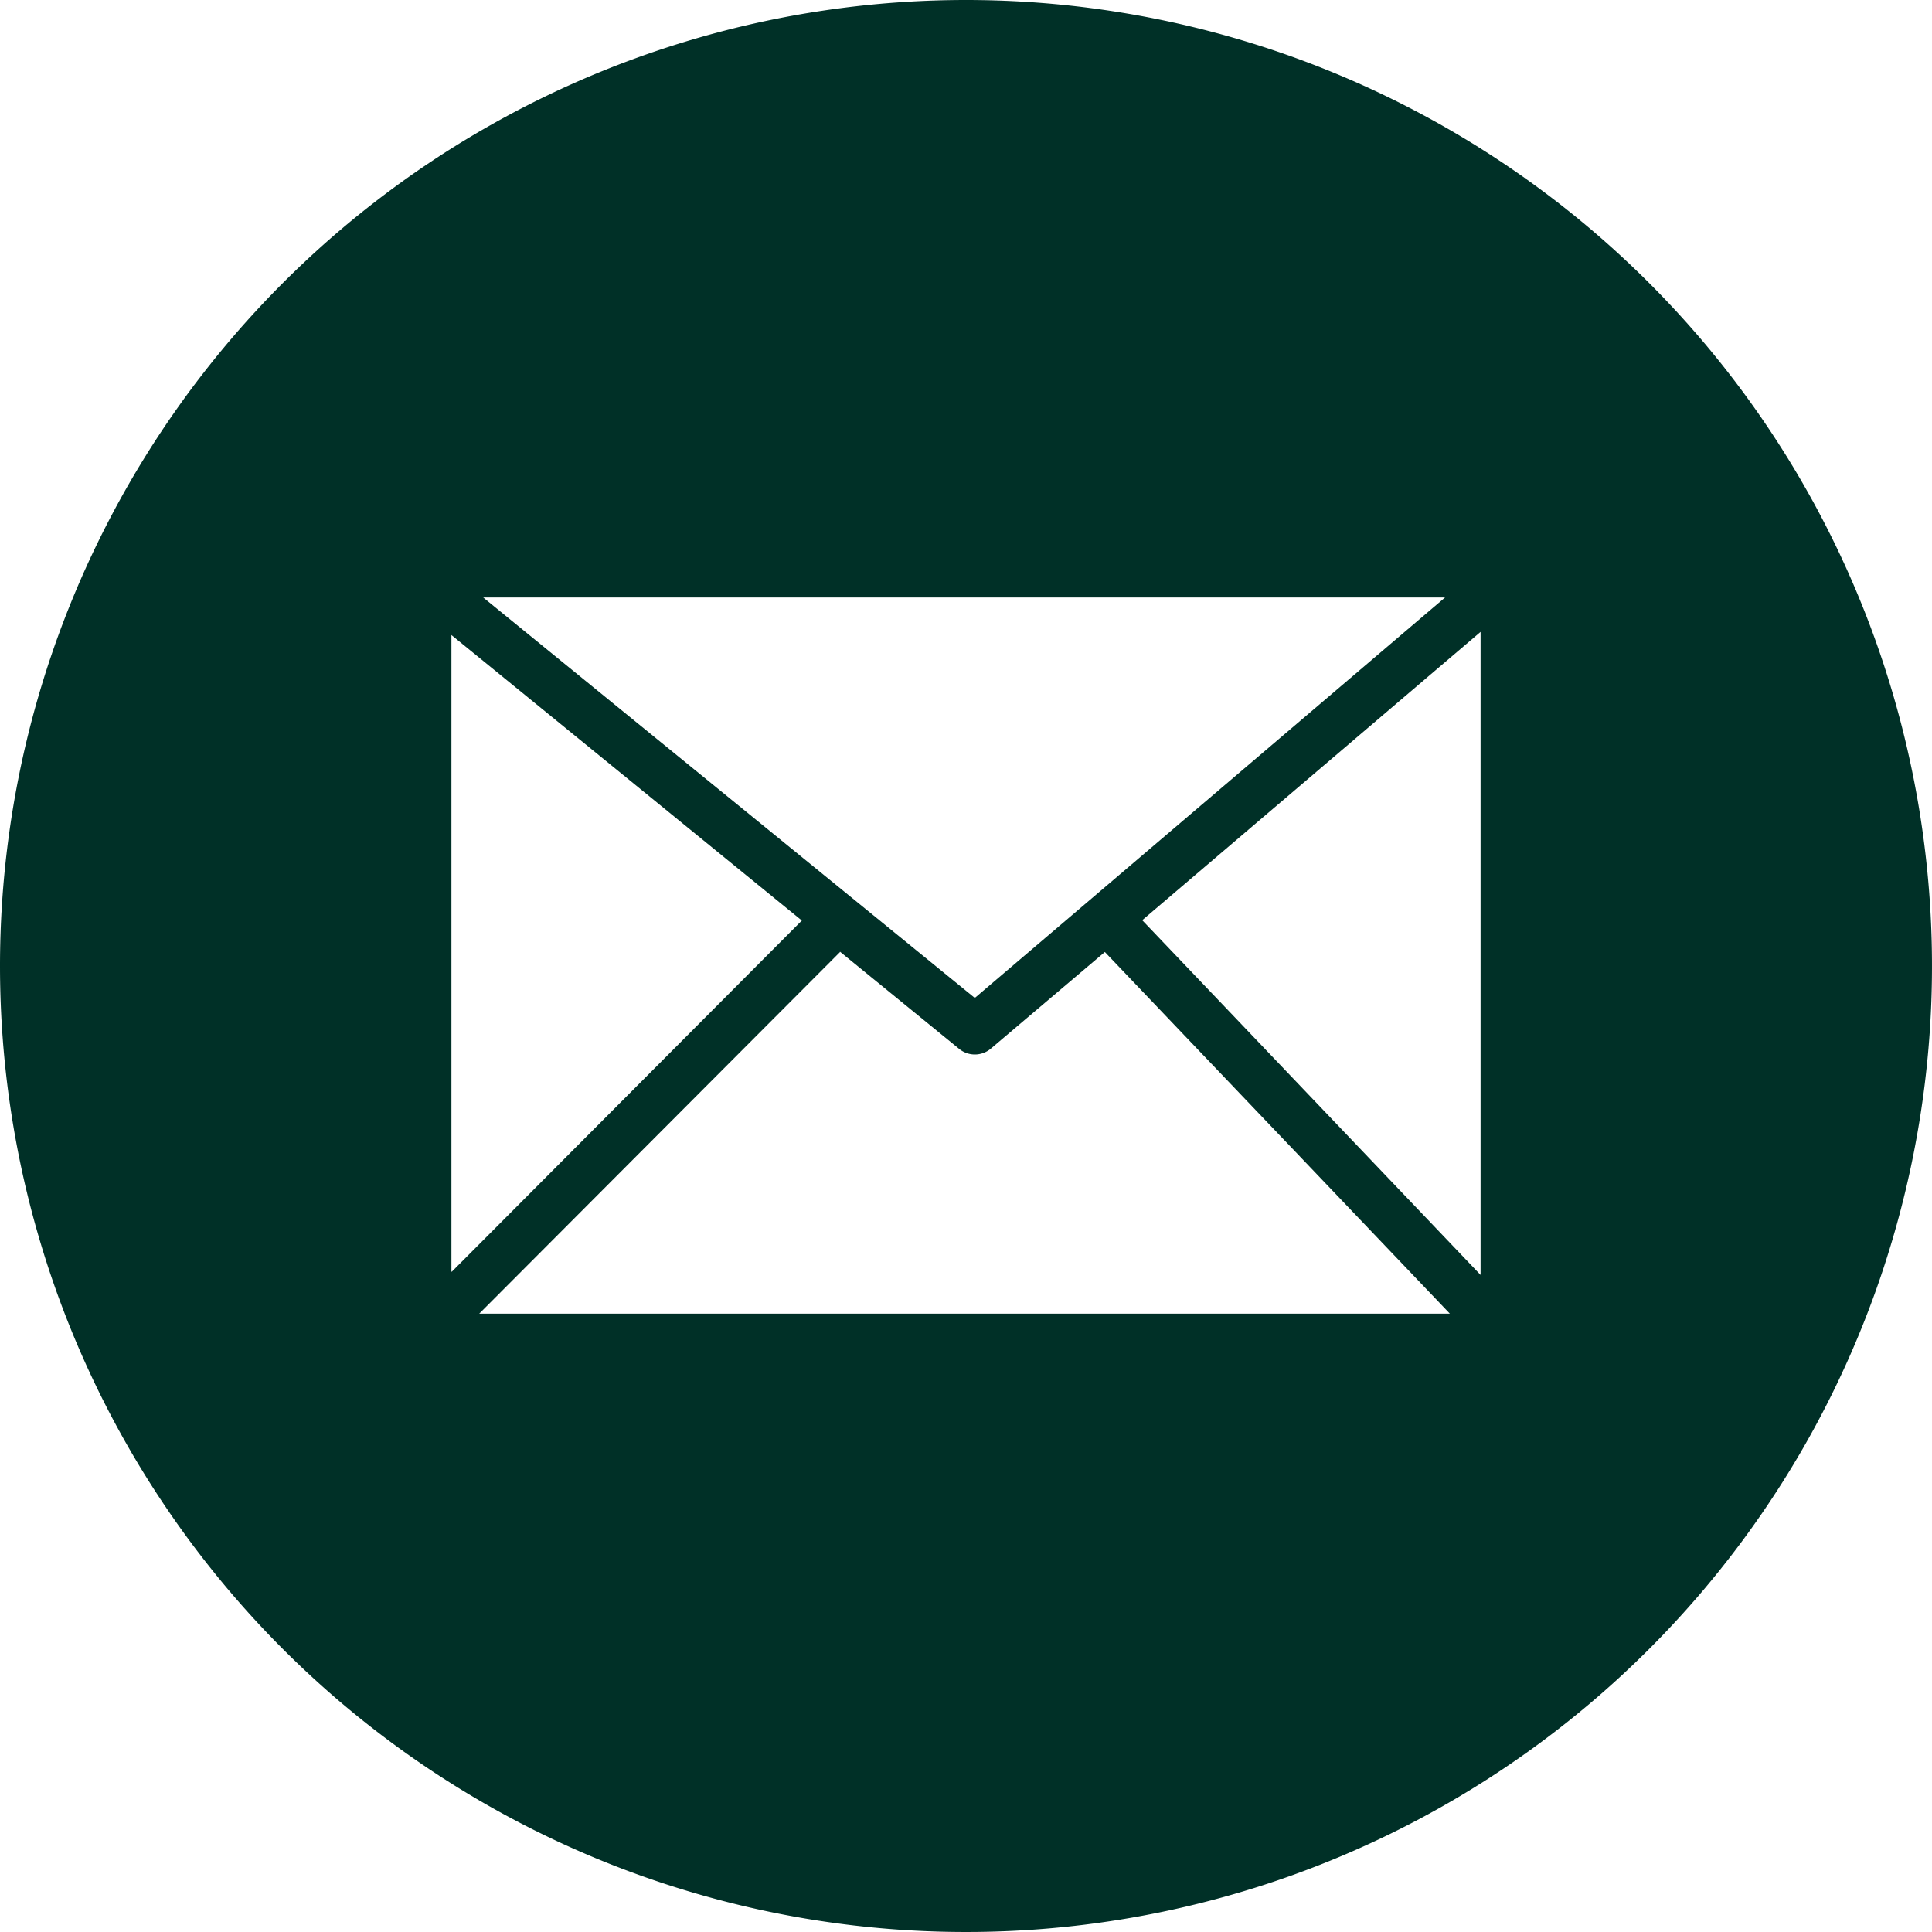 <?xml version="1.0" encoding="UTF-8" standalone="no"?>
<svg xmlns:inkscape="http://www.inkscape.org/namespaces/inkscape" xmlns:sodipodi="http://sodipodi.sourceforge.net/DTD/sodipodi-0.dtd" xmlns="http://www.w3.org/2000/svg" xmlns:svg="http://www.w3.org/2000/svg" xmlns:rdf="http://www.w3.org/1999/02/22-rdf-syntax-ns#" xmlns:cc="http://creativecommons.org/ns#" xmlns:dc="http://purl.org/dc/elements/1.1/" id="Layer_1" data-name="Layer 1" viewBox="0 0 32 32" version="1.1" sodipodi:docname="email-round-solid-icon.svg" width="32" height="32" inkscape:version="1.1.2 (b8e25be833, 2022-02-05)">
  <defs id="defs4">
    <style id="style2">.cls-1{fill-rule:evenodd;}</style>
  </defs>
  <title id="title6">email-round-color</title>
  <path class="cls-1" d="M 16,0 A 16,16 0 1 1 0,16 16,16 0 0 1 16,0 Z M 8.003,9.896 16.146,16.529 23.935,9.896 Z M 7.482,21.065 13.281,15.247 7.477,10.518 V 21.06 Z M 13.914,15.768 7.938,21.758 h 16.076 l -5.714,-5.99 -1.893,1.604 v 0 a 0.409,0.409 0 0 1 -0.521,0 l -1.977,-1.612 z m 5.01,-0.521 5.599,5.87 V 10.466 l -5.599,4.771 z" id="path8" style="fill:#003027;fill-opacity:1;stroke-width:0.26"></path>
</svg>
